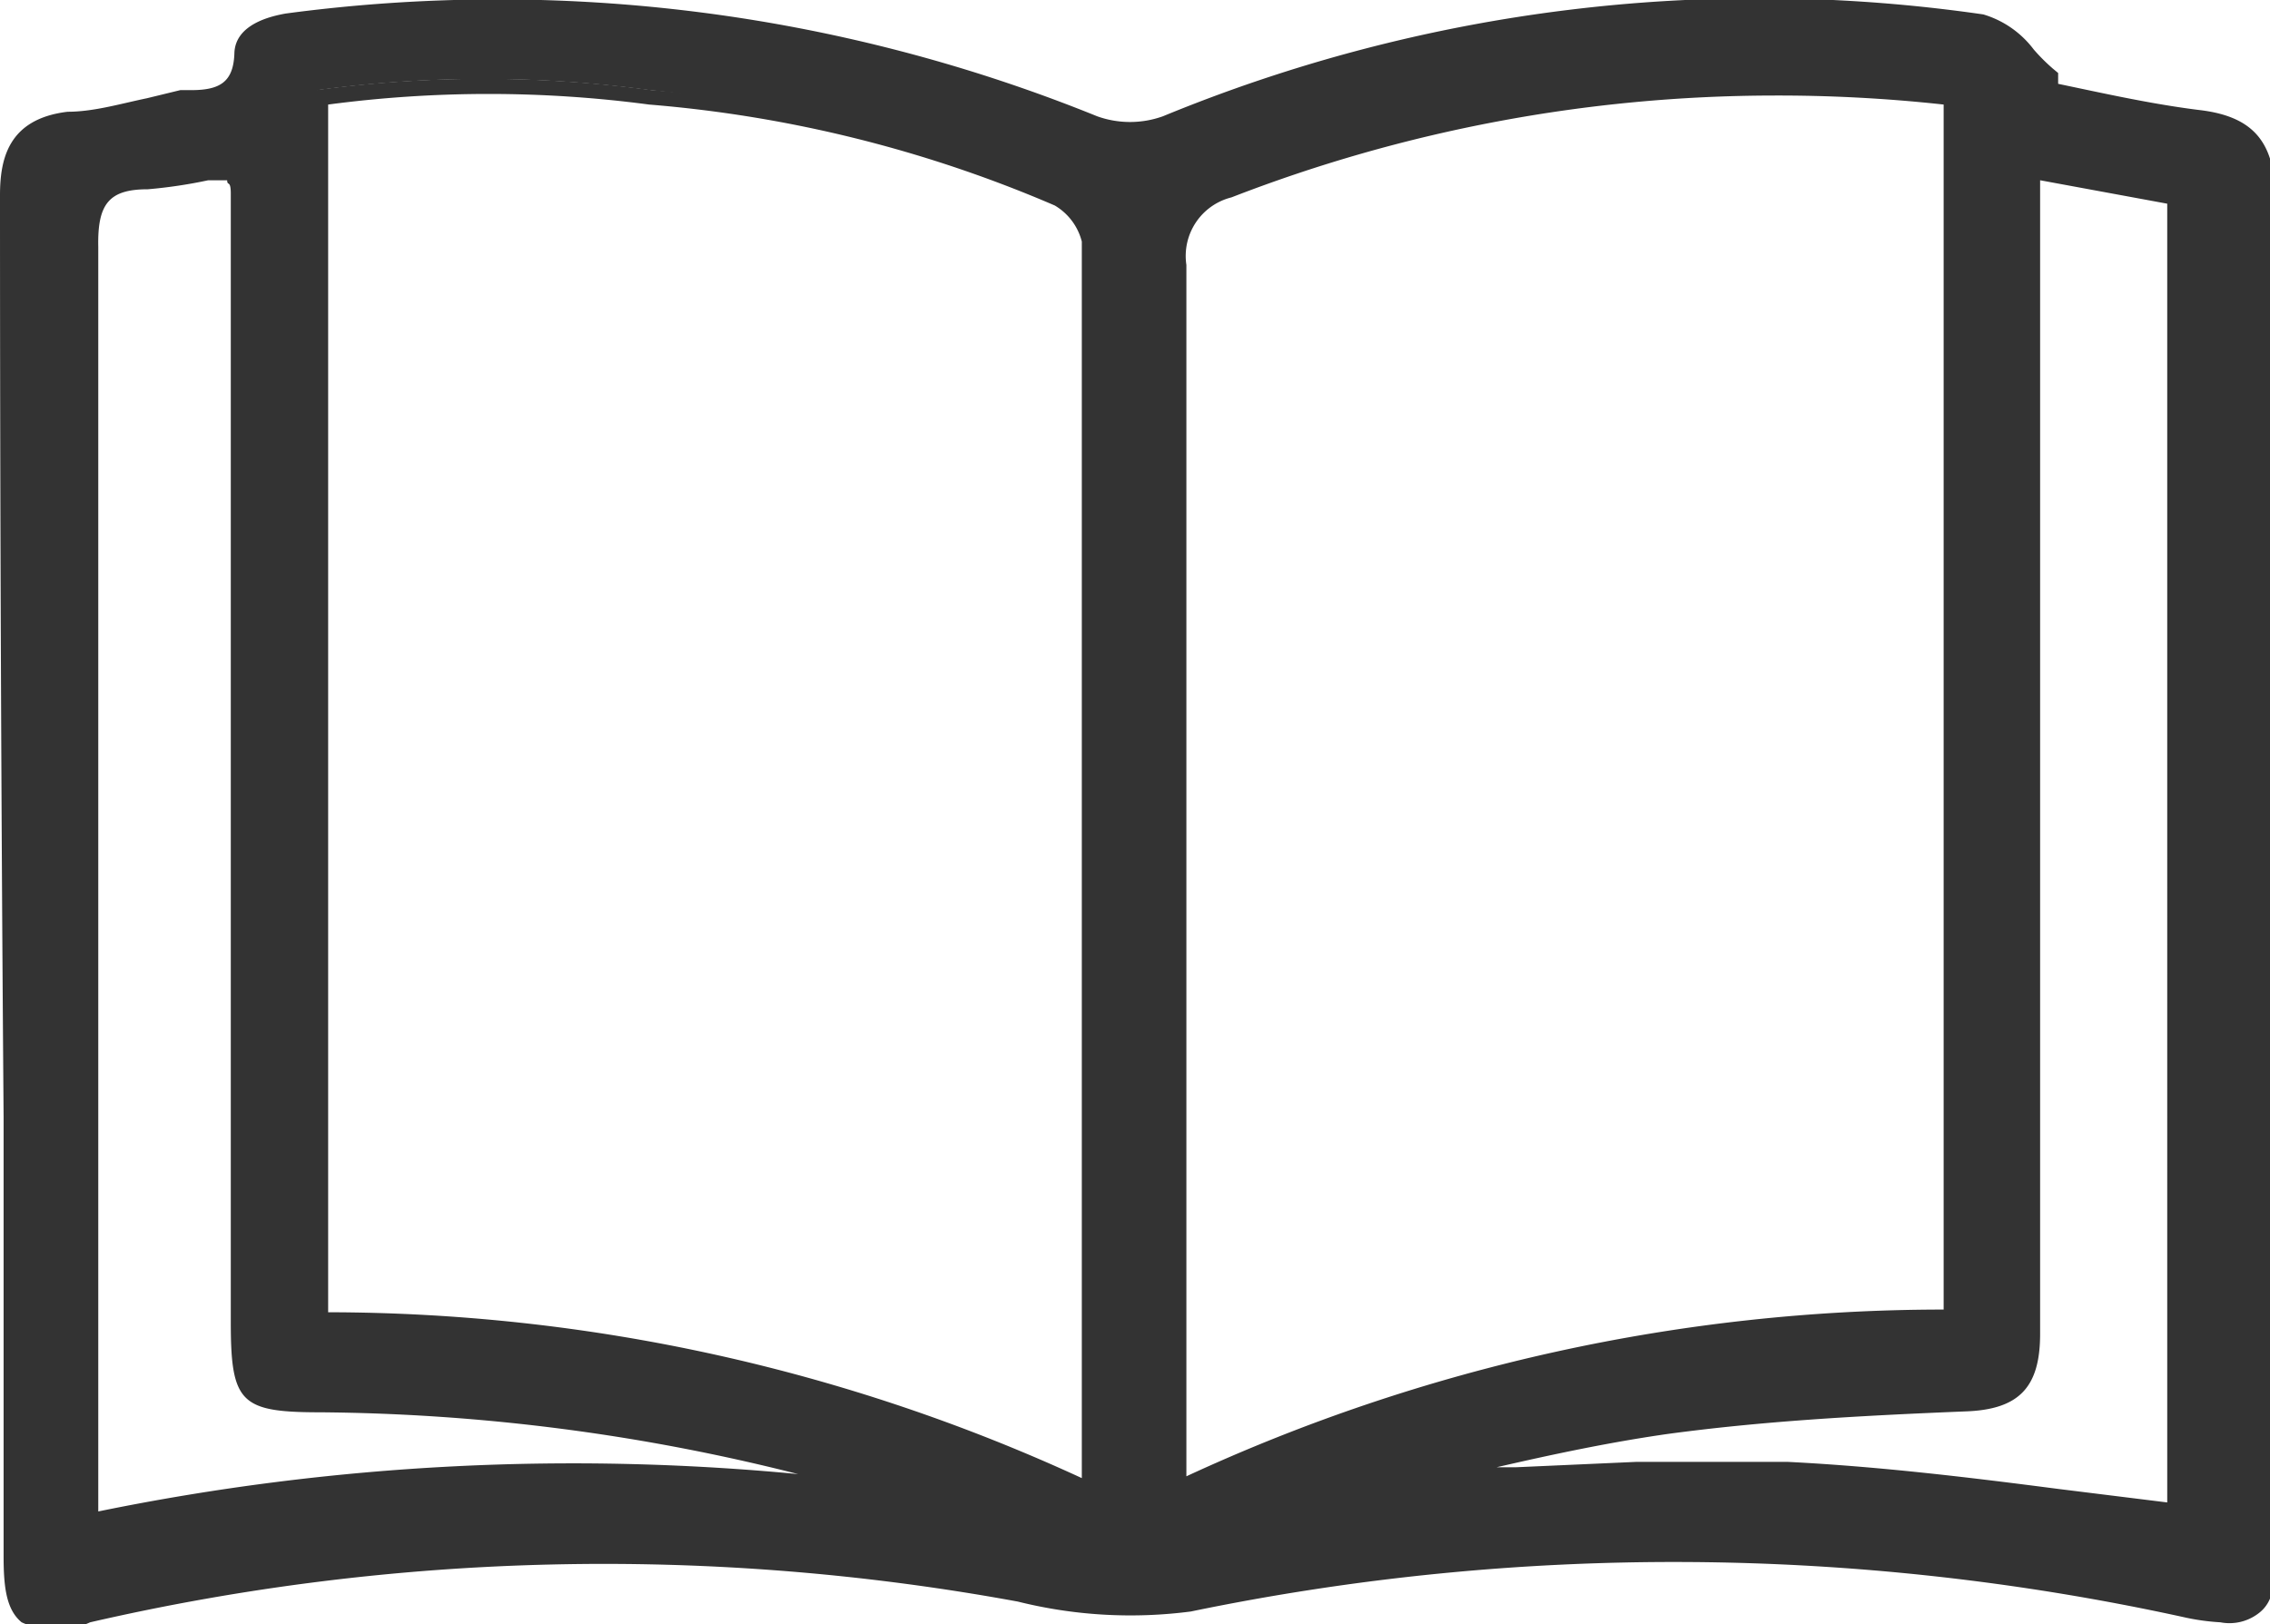 <svg xmlns="http://www.w3.org/2000/svg" viewBox="0 0 25.18 18.02">
  <defs>
    <style>
      .a {
        fill: #333;
      }
    </style>
  </defs>
  <g>
    <path class="a" d="M22.61,1c.57.11,1.13.25,1.71.31s.74.33.74.89c0,3.45,0,6.89,0,10.34,0,1.54,0,3.07,0,4.61,0,.68-.14.8-.8.66a26.38,26.38,0,0,0-11-.07,4.94,4.94,0,0,1-1.87-.1A25.51,25.51,0,0,0,1,17.83c-.67.14-.81,0-.82-.65,0-5,0-10,0-15,0-.48.14-.75.64-.8S1.61,1.22,2,1.14s.67,0,.68-.55c0-.11.29-.29.46-.31a17.34,17.34,0,0,1,9,1.13,1.22,1.22,0,0,0,.82,0A17.14,17.14,0,0,1,22,.28c.26,0,.47.37.7.57ZM13,16.62a19.61,19.61,0,0,1,8.65-1.94V1.05a17,17,0,0,0-8.09,1,.78.78,0,0,0-.57.86c0,4.35,0,8.69,0,13Zm-.9,0a1.33,1.33,0,0,0,.05-.19c0-4.57,0-9.14,0-13.71a.72.72,0,0,0-.38-.51A14.55,14.55,0,0,0,7.21,1a13.83,13.83,0,0,0-3.69,0V14.68A19.68,19.68,0,0,1,12.11,16.58ZM1,17a25.77,25.77,0,0,1,8.81-.39c-.19-.13-.23-.18-.28-.19s-.39-.13-.59-.18a21.84,21.84,0,0,0-5.39-.7c-.83,0-.86,0-.86-.87V2.58c0-.21,0-.43,0-.69a8.85,8.85,0,0,1-1,.15c-.51,0-.67.24-.67.77Q1,9.57,1,16.35Zm23.18-.09V2.15L22.5,1.89v.65q0,6.14,0,12.26c0,.53-.18.71-.71.74a33.08,33.08,0,0,0-3.3.25c-1,.14-2,.4-3.08.62,1.54,0,3-.06,4.4,0S22.69,16.73,24.16,16.9Z"/>
    <path class="a" d="M24.63,18a2.49,2.49,0,0,1-.42-.06,26.42,26.42,0,0,0-11-.06,5.17,5.17,0,0,1-1.92-.11A25.4,25.4,0,0,0,1,18a.91.91,0,0,1-.76,0c-.17-.14-.2-.39-.2-.73V12.4Q0,7.29,0,2.17c0-.39.08-.85.75-.93.29,0,.59-.09.88-.15L2,1h.12C2.44,1,2.59.91,2.6.59S3,.18,3.17.15a17.71,17.71,0,0,1,9,1.14,1.08,1.08,0,0,0,.73,0A17.35,17.35,0,0,1,22,.16a1.09,1.09,0,0,1,.56.39,2.08,2.08,0,0,0,.21.21l.06.05,0,.12.38.08c.38.08.78.16,1.18.21.61.07.85.36.85,1,0,2.58,0,5.21,0,7.76v7.19c0,.36,0,.6-.2.74A.53.53,0,0,1,24.63,18Zm-6-.92a26.37,26.37,0,0,1,5.66.61c.31.07.48.07.55,0s.11-.22.11-.54V10c0-2.55,0-5.18,0-7.76,0-.52-.15-.71-.63-.76a11.56,11.56,0,0,1-1.2-.22l-.52-.1-.14,0,.08-.24L22.35.72c-.13-.15-.28-.3-.41-.31A17.07,17.07,0,0,0,13,1.54a1.25,1.25,0,0,1-.91,0A17.47,17.47,0,0,0,3.2.4a.62.62,0,0,0-.35.21c0,.53-.4.59-.68.63l-.11,0-.38.08a8.89,8.89,0,0,1-.9.15c-.4.05-.53.22-.53.68q0,5.12,0,10.23v4.78c0,.31,0,.47.11.53s.24.07.55,0a25.71,25.71,0,0,1,10.43-.17,4.66,4.66,0,0,0,1.82.11A27,27,0,0,1,18.6,17.1Zm-17.75,0V13.2c0-3.41,0-6.93,0-10.39,0-.61.22-.87.79-.89a5.3,5.3,0,0,0,.63-.09l.36-.07.14,0v.14c0,.09,0,.18,0,.26s0,.3,0,.44V14.66c0,.73,0,.73.73.74A22.26,22.26,0,0,1,9,16.11q.3.08.6.18a.4.4,0,0,1,.14.09l.17.11.44.3-.53-.07A25.68,25.68,0,0,0,1,17.11ZM2.52,2l-.21,0a5.43,5.43,0,0,1-.67.1c-.43,0-.56.16-.55.64,0,3.46,0,7,0,10.39v3.64A26.24,26.24,0,0,1,9,16.37l-.09,0a22.17,22.17,0,0,0-5.35-.7c-.89,0-1-.1-1-1V2.58c0-.14,0-.27,0-.43S2.52,2.07,2.52,2ZM24.29,17l-.14,0-1.35-.16c-1-.13-2-.25-3-.3s-2,0-3,0H14.21l1.19-.25,1-.21c.72-.17,1.4-.32,2.1-.42,1.11-.15,2.25-.21,3.32-.25.46,0,.59-.15.59-.61,0-3.13,0-6.3,0-9.38V1.74l1.91.3Zm-6.14-.78c.56,0,1.12,0,1.68,0,1,.05,2,.17,3,.3l1.21.15V2.26L22.63,2V5.42c0,3.08,0,6.25,0,9.38,0,.59-.23.84-.83.86-1.23.05-2.26.11-3.3.25-.63.09-1.25.22-1.9.37h.21Zm-5.27.56V13c0-3.29,0-6.69,0-10a.9.9,0,0,1,.66-1,17.1,17.1,0,0,1,8.14-1h.11V14.8h-.12a19.75,19.75,0,0,0-8.59,1.93ZM19.66,1.06a16.68,16.68,0,0,0-6,1.13.67.67,0,0,0-.5.75c0,3.34,0,6.74,0,10v3.44a20,20,0,0,1,8.4-1.85V1.16A16.86,16.86,0,0,0,19.66,1.06ZM12.19,16.77l-.14-.08a19.83,19.83,0,0,0-8.54-1.88H3.39V1L3.5,1a13.89,13.89,0,0,1,3.73,0,14.2,14.2,0,0,1,4.59,1.15.81.81,0,0,1,.45.62c0,4,0,8,0,11.88v1.83a.5.5,0,0,1,0,.12l0,.1ZM3.64,14.56A20,20,0,0,1,12,16.4h0V14.56c0-3.89,0-7.92,0-11.88a.65.65,0,0,0-.3-.4A14.3,14.3,0,0,0,7.2,1.16a13.54,13.54,0,0,0-3.56,0Z"/>
  </g>
</svg>
